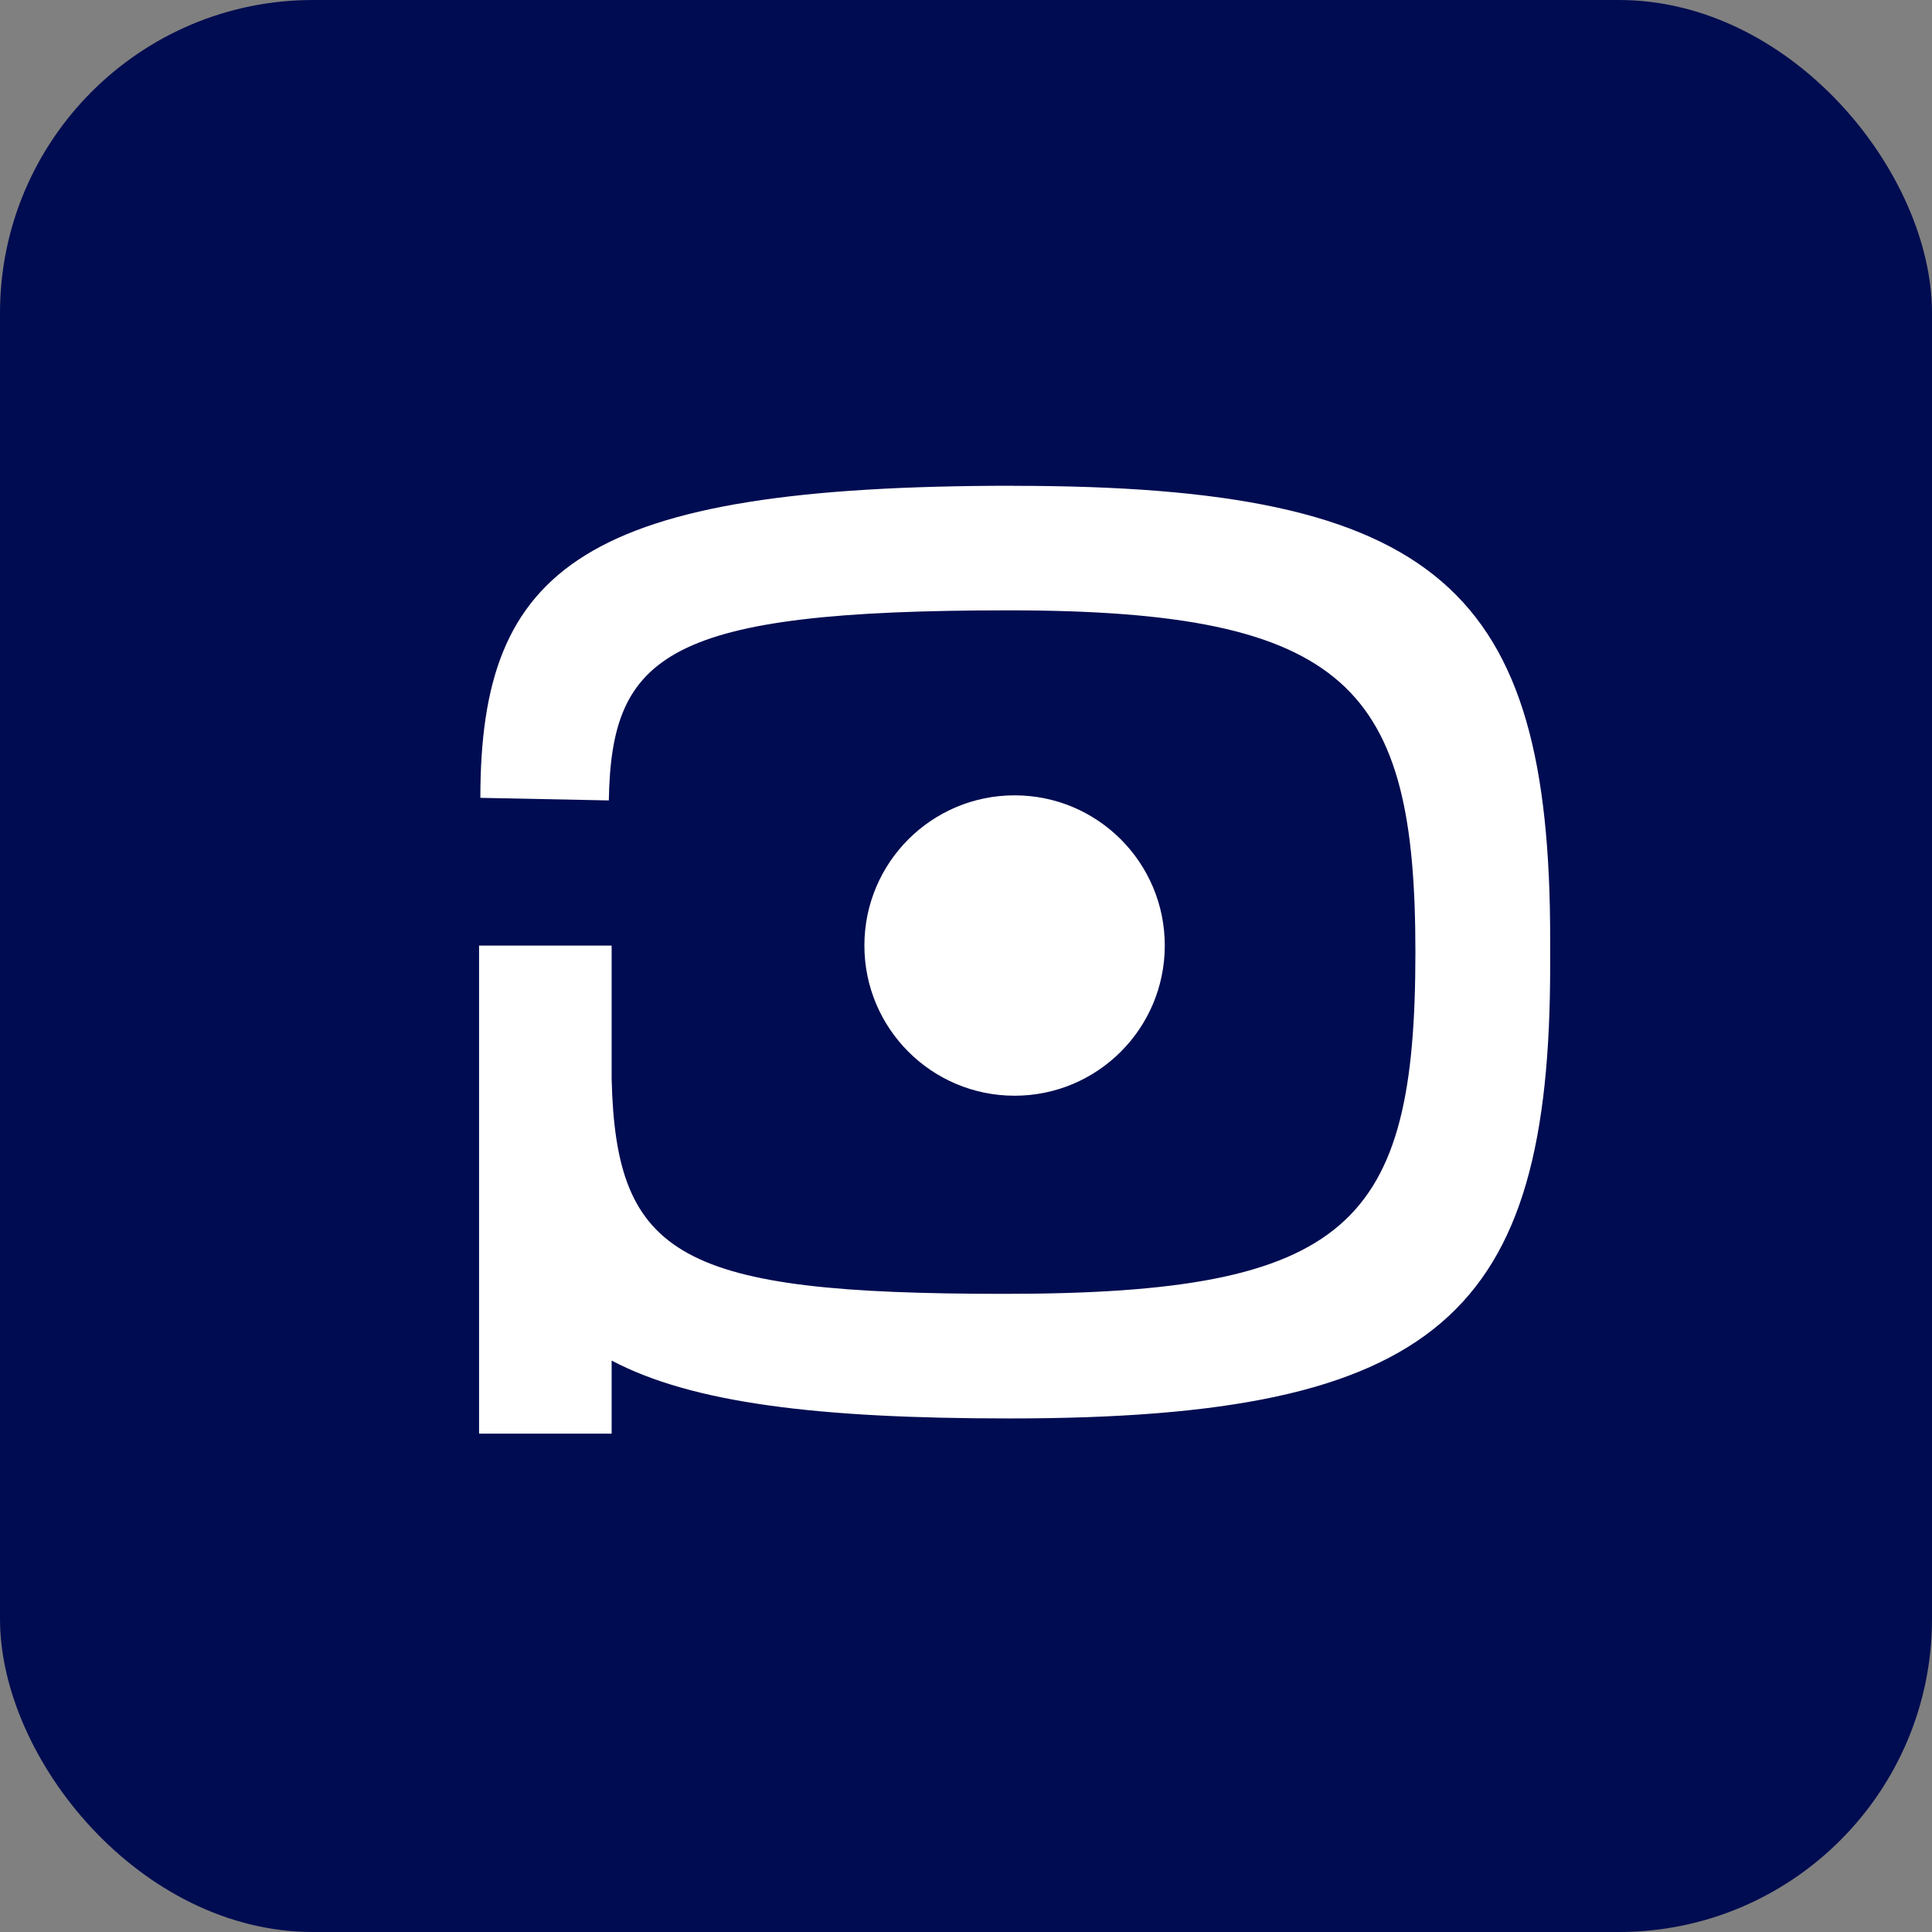 <?xml version="1.0" encoding="UTF-8"?>
<svg id="Capa_1" data-name="Capa 1" xmlns="http://www.w3.org/2000/svg" viewBox="0 0 254.31 254.31">
  <rect x="0" y="0" width="254.31" height="254.31" fill="#808080" stroke="none"/>
  <defs>
    <style>
      .cls-1 {
        fill: #fff;
      }

      .cls-2 {
        fill: #000c51;
      }
    </style>
  </defs>
  <rect class="cls-2" width="254.31" height="254.31" rx="41.21" ry="41.21"/>
  <path class="cls-1" d="M133.39,63.94c-56.63,0-70.16,10.65-70.16,41.08l16.91.34c.34-19.27,7.61-25.02,52.58-25.02s53.59,10.31,53.59,44.97v.03c0,35.84-8.62,44.97-54.1,44.97-42.67,0-51.13-4.77-51.7-28.3v-17.54h-17.45v64.24h17.45v-9.62c10.62,5.61,27.18,7.62,52.37,7.62,56.63,0,71.17-13.69,71.17-59.68v-3.41c0-45.98-14.54-59.67-70.66-59.67Z"/>
  <circle class="cls-1" cx="133.55" cy="124.46" r="19.77"/>
</svg>